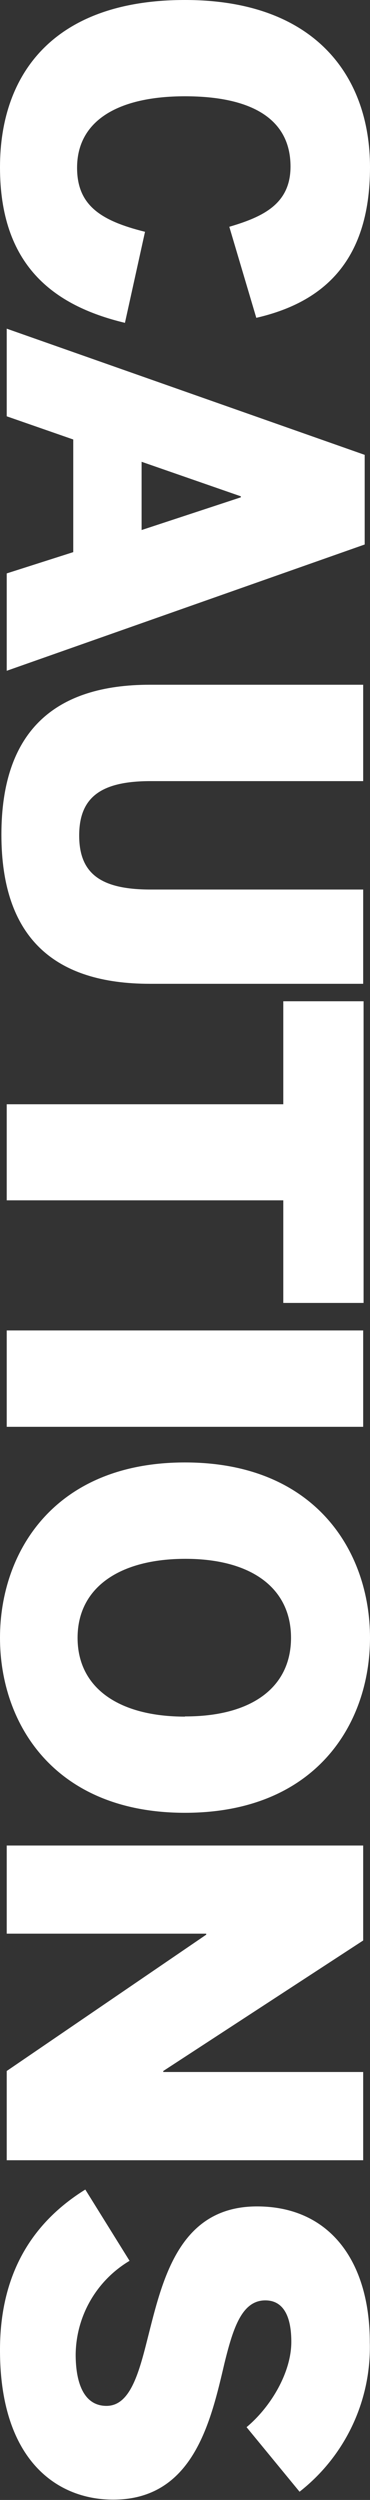 <svg xmlns="http://www.w3.org/2000/svg" viewBox="0 0 36.87 249.03"><rect x="0" y="0" width="36.87" height="249.03" fill="#333333" stroke="none"/><defs><style>.cls-1{fill:#fff;}</style></defs><g id="レイヤー_2" data-name="レイヤー 2"><g id="rayout"><path class="cls-1" d="M18.43,0c13,0,18.44,7.63,18.44,16.66,0,9.69-5,13.54-11.33,15l-2.69-9.07c3.41-1,6.1-2.3,6.1-6,0-4.75-3.89-7-10.52-7S7.68,12,7.68,16.71c0,3.74,2.35,5.28,6.77,6.38l-2,9.07C5.23,30.43,0,26.35,0,16.66,0,7.3,5.42,0,18.43,0Z"/><path class="cls-1" d="M36.34,45.31v8.93L.67,66.82v-9.7L7.3,55V43.78L.67,41.47V32.74ZM14.11,52.8,24,49.54v-.1L14.11,46Z"/><path class="cls-1" d="M14.93,68.21H36.19v9.6H15c-4.9,0-7.11,1.58-7.11,5.42s2.21,5.38,7.11,5.38H36.19V98H14.93C5.52,98,.14,93.51.14,83.14S5.52,68.21,14.93,68.21Z"/><path class="cls-1" d="M28.23,110V99.74h8v30.05h-8V119.57H.67V110Z"/><path class="cls-1" d="M36.19,132.53v9.6H.67v-9.6Z"/><path class="cls-1" d="M18.43,145.68c13,0,18.44,8.88,18.44,17.47s-5.43,17.43-18.44,17.43S0,171.7,0,163.15,5.42,145.68,18.43,145.68Zm0,25.3C25,171,29,168.14,29,163.15s-4-7.87-10.52-7.87-10.75,2.83-10.75,7.87S11.91,171,18.43,171Z"/><path class="cls-1" d="M36.19,183.84v9.46l-19.92,13v.1H36.19v8.79H.67V206.3l19.88-13.58v-.1H.67v-8.78Z"/><path class="cls-1" d="M8.5,218.11l4.41,7.1a11,11,0,0,0-5.37,9.32c0,2.93.86,5.13,3.07,5.13s3.12-2.83,4-6.33c1.49-5.81,3-13.54,11-13.54,7.25,0,11.24,5.47,11.24,13.54a18.28,18.28,0,0,1-7,14.88l-5.28-6.43c2.4-2,4.46-5.43,4.46-8.5,0-2.74-.91-4.13-2.59-4.13-2.35,0-3.22,2.79-4.08,6.29C21,241.25,19.25,249,11.28,249,5.62,249,0,245,0,234.1,0,226,3.65,221.13,8.5,218.11Z"/></g></g></svg>
